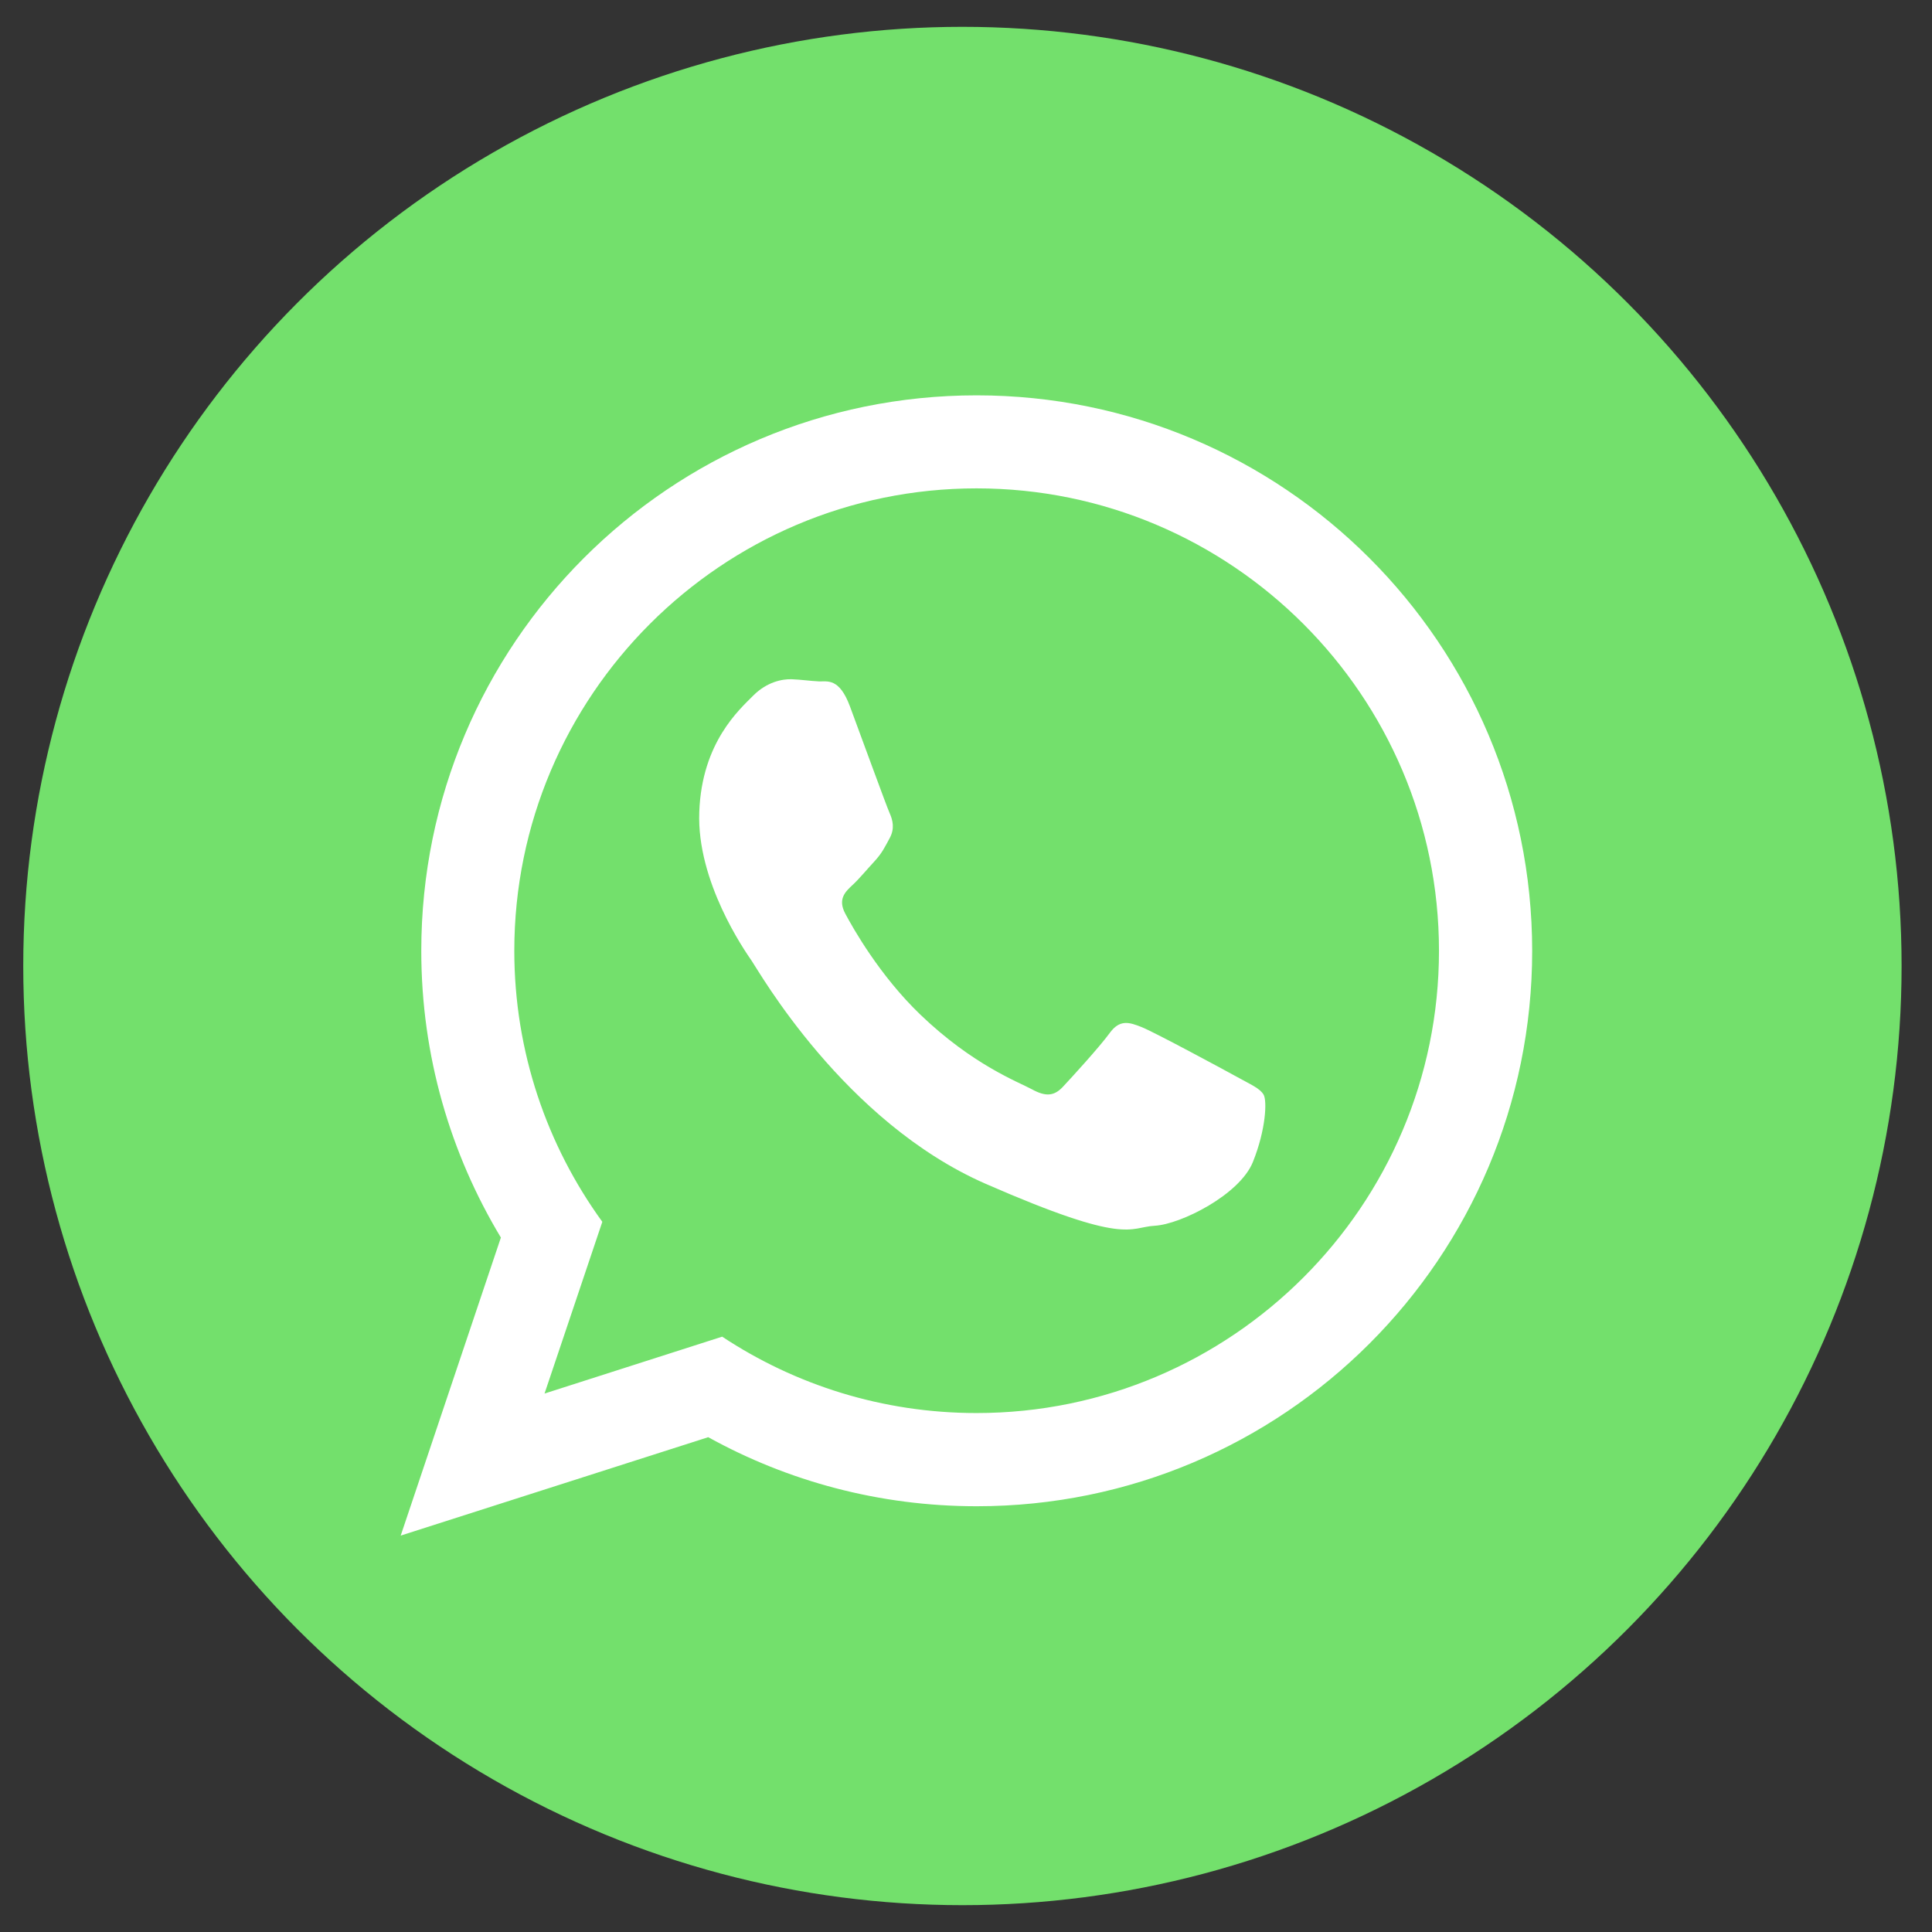 <?xml version="1.0" encoding="utf-8"?>
<!-- Generator: Adobe Illustrator 24.2.0, SVG Export Plug-In . SVG Version: 6.00 Build 0)  -->
<svg version="1.1" id="Слой_1" xmlns="http://www.w3.org/2000/svg" xmlns:xlink="http://www.w3.org/1999/xlink" x="0px" y="0px"
	 viewBox="0 0 1080 1080" style="enable-background:new 0 0 1080 1080;" xml:space="preserve">
<rect x="0" y="0" width="1080" height="1080" fill="#333333" stroke="none"/>
<style type="text/css">
	.st0{fill:#73E06C;}
	.st1{fill-rule:evenodd;clip-rule:evenodd;fill:#FFFFFF;}
</style>
<g>
	<circle class="st0" cx="538" cy="540" r="525"/>
</g>
<g>
	<g>
		<path class="st1" d="M545.9,221c-171.5,0-310.4,139-310.4,310.5c0,58.7,16.3,113.5,44.5,160.3l-56,166.6l171.9-55
			c44.5,24.6,95.6,38.6,150.1,38.6c171.5,0,310.5-139,310.5-310.5C856.4,360,717.4,221,545.9,221z M545.9,789.9
			c-52.5,0-101.4-15.7-142.2-42.7L304.4,779l32.3-96c-30.9-42.6-49.2-95-49.2-151.5c0-142.5,115.9-258.5,258.4-258.5
			c142.5,0,258.5,115.9,258.5,258.5C804.4,674,688.4,789.9,545.9,789.9z M691.5,602c-7.8-4.3-46-24.9-53.2-27.8
			c-7.2-2.9-12.4-4.4-18,3.3c-5.6,7.7-21.4,25-26.2,30.1c-4.8,5.1-9.5,5.6-17.3,1.3c-7.8-4.2-33-13.6-62.3-41.7
			c-22.8-21.9-37.7-48.4-42-56.5c-4.3-8.1,0-12.2,4.1-16c3.7-3.4,8.3-9,12.4-13.4c4.1-4.5,5.6-7.7,8.4-12.9
			c2.8-5.2,1.7-9.9-0.1-13.9c-1.8-4-16.2-43.6-22.2-59.7c-6-16.1-12.7-13.7-17.3-13.9c-4.6-0.2-9.9-1-15.2-1.2
			c-5.3-0.2-13.9,1.5-21.5,9.1c-7.6,7.7-28.8,26.1-30.2,65.1c-1.5,39,25.5,77.7,29.3,83.2c3.8,5.4,51.5,90,130.9,124.7
			c79.4,34.7,79.8,24.2,94.4,23.4c14.6-0.8,47.6-17.4,54.9-35.7c7.3-18.2,7.9-34.1,6-37.5C704.4,608.4,699.2,606.3,691.5,602z"/>
	</g>
</g>
</svg>
